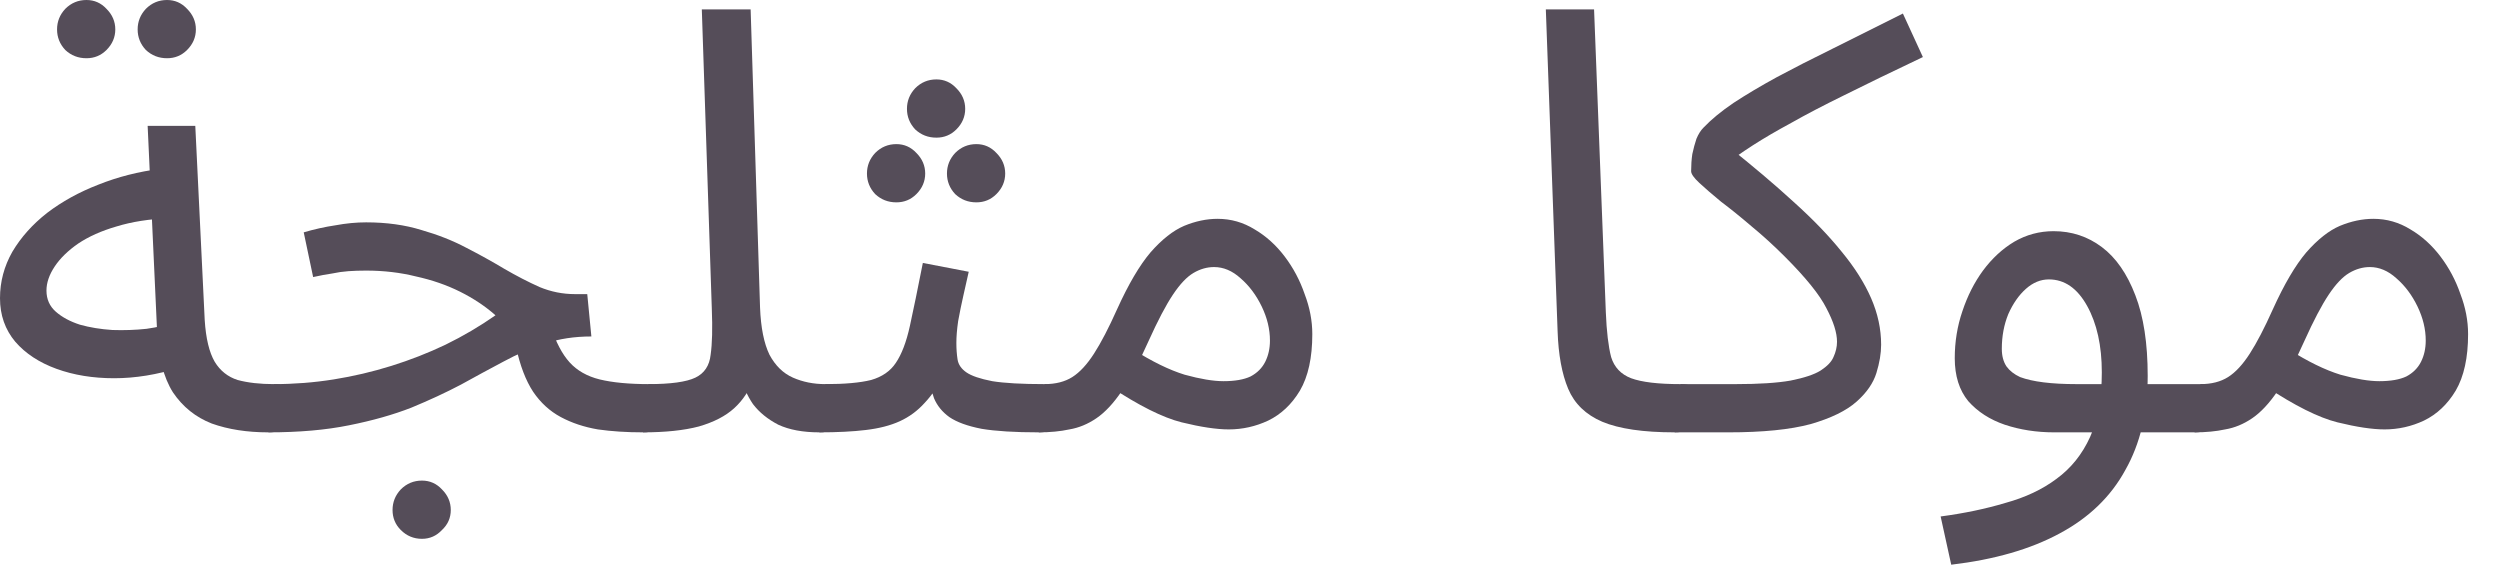 <?xml version="1.0" encoding="utf-8"?>
<svg xmlns="http://www.w3.org/2000/svg" fill="none" height="100%" overflow="visible" preserveAspectRatio="none" style="display: block;" viewBox="0 0 51 12" width="100%">
<g id="Product Description">
<path d="M5.472 8.82C5.04 8.82 4.656 8.76 4.32 8.64C3.992 8.512 3.728 8.3 3.528 8.004C3.336 7.7 3.228 7.28 3.204 6.744L3.012 2.568H3.984L4.176 6.528C4.2 6.904 4.268 7.188 4.38 7.38C4.492 7.564 4.648 7.688 4.848 7.752C5.056 7.808 5.304 7.836 5.592 7.836C5.76 7.836 5.88 7.884 5.952 7.98C6.032 8.068 6.072 8.176 6.072 8.304C6.072 8.432 6.016 8.552 5.904 8.664C5.792 8.768 5.648 8.82 5.472 8.82ZM3.66 7.5C3.204 7.644 2.76 7.716 2.328 7.716C1.896 7.716 1.504 7.652 1.152 7.524C0.8 7.396 0.52 7.212 0.312 6.972C0.104 6.724 0 6.428 0 6.084C0 5.748 0.084 5.432 0.252 5.136C0.428 4.84 0.664 4.576 0.96 4.344C1.264 4.112 1.612 3.92 2.004 3.768C2.404 3.608 2.828 3.5 3.276 3.444L3.444 4.452C3.044 4.468 2.688 4.524 2.376 4.62C2.072 4.708 1.812 4.824 1.596 4.968C1.388 5.112 1.228 5.268 1.116 5.436C1.004 5.604 0.948 5.768 0.948 5.928C0.948 6.104 1.012 6.248 1.14 6.36C1.268 6.472 1.432 6.56 1.632 6.624C1.832 6.68 2.052 6.716 2.292 6.732C2.532 6.74 2.764 6.732 2.988 6.708C3.212 6.676 3.404 6.632 3.564 6.576L3.66 7.5ZM3.408 1.188C3.24 1.188 3.096 1.132 2.976 1.02C2.864 0.9 2.808 0.76 2.808 0.6C2.808 0.44 2.864 0.3 2.976 0.18C3.096 0.06 3.24 0 3.408 0C3.568 0 3.704 0.06 3.816 0.18C3.936 0.3 3.996 0.44 3.996 0.6C3.996 0.76 3.936 0.9 3.816 1.02C3.704 1.132 3.568 1.188 3.408 1.188ZM1.764 1.188C1.596 1.188 1.452 1.132 1.332 1.02C1.22 0.9 1.164 0.76 1.164 0.6C1.164 0.44 1.22 0.3 1.332 0.18C1.452 0.06 1.596 0 1.764 0C1.924 0 2.06 0.06 2.172 0.18C2.292 0.3 2.352 0.44 2.352 0.6C2.352 0.76 2.292 0.9 2.172 1.02C2.06 1.132 1.924 1.188 1.764 1.188Z" fill="#554D59"/>
<path d="M13.12 8.82C12.784 8.82 12.476 8.8 12.196 8.76C11.916 8.712 11.664 8.628 11.44 8.508C11.216 8.388 11.028 8.216 10.876 7.992C10.724 7.76 10.608 7.456 10.528 7.08L11.236 6.66C11.34 6.98 11.468 7.224 11.62 7.392C11.772 7.56 11.976 7.676 12.232 7.74C12.496 7.804 12.832 7.836 13.24 7.836C13.408 7.836 13.528 7.884 13.6 7.98C13.68 8.068 13.72 8.176 13.72 8.304C13.72 8.432 13.664 8.552 13.552 8.664C13.44 8.768 13.296 8.82 13.12 8.82ZM5.476 8.82L5.584 7.836C6 7.836 6.408 7.804 6.808 7.74C7.208 7.676 7.6 7.584 7.984 7.464C8.368 7.344 8.736 7.2 9.088 7.032C9.448 6.856 9.788 6.656 10.108 6.432C9.9 6.248 9.66 6.088 9.388 5.952C9.116 5.816 8.816 5.712 8.488 5.64C8.168 5.56 7.828 5.52 7.468 5.52C7.34 5.52 7.22 5.524 7.108 5.532C6.996 5.54 6.884 5.556 6.772 5.58C6.66 5.596 6.532 5.62 6.388 5.652L6.196 4.74C6.412 4.676 6.628 4.628 6.844 4.596C7.06 4.556 7.268 4.536 7.468 4.536C7.884 4.536 8.26 4.588 8.596 4.692C8.932 4.788 9.236 4.908 9.508 5.052C9.788 5.196 10.048 5.34 10.288 5.484C10.536 5.628 10.776 5.752 11.008 5.856C11.24 5.952 11.48 6 11.728 6H11.98L12.064 6.864C11.72 6.864 11.404 6.912 11.116 7.008C10.828 7.104 10.544 7.228 10.264 7.38C9.992 7.524 9.704 7.68 9.4 7.848C9.096 8.008 8.76 8.164 8.392 8.316C8.024 8.46 7.6 8.58 7.12 8.676C6.648 8.772 6.1 8.82 5.476 8.82ZM8.608 10.992C8.44 10.992 8.296 10.932 8.176 10.812C8.064 10.7 8.008 10.564 8.008 10.404C8.008 10.244 8.064 10.104 8.176 9.984C8.296 9.864 8.44 9.804 8.608 9.804C8.768 9.804 8.904 9.864 9.016 9.984C9.136 10.104 9.196 10.244 9.196 10.404C9.196 10.564 9.136 10.7 9.016 10.812C8.904 10.932 8.768 10.992 8.608 10.992Z" fill="#554D59"/>
<path d="M13.117 8.82L13.225 7.836C13.681 7.836 14.001 7.792 14.185 7.704C14.369 7.616 14.473 7.46 14.497 7.236C14.529 7.012 14.537 6.7 14.521 6.3L14.317 0.192H15.313L15.505 6.276C15.521 6.684 15.585 7.004 15.697 7.236C15.817 7.46 15.977 7.616 16.177 7.704C16.377 7.792 16.597 7.836 16.837 7.836C17.005 7.836 17.125 7.884 17.197 7.98C17.277 8.068 17.317 8.176 17.317 8.304C17.317 8.432 17.261 8.552 17.149 8.664C17.037 8.768 16.893 8.82 16.717 8.82C16.381 8.82 16.101 8.768 15.877 8.664C15.661 8.552 15.489 8.412 15.361 8.244C15.241 8.068 15.161 7.884 15.121 7.692L15.373 7.716C15.293 7.956 15.161 8.16 14.977 8.328C14.801 8.488 14.561 8.612 14.257 8.7C13.953 8.78 13.573 8.82 13.117 8.82Z" fill="#554D59"/>
<path d="M16.714 8.82L16.834 7.836C17.234 7.836 17.546 7.808 17.77 7.752C17.994 7.688 18.162 7.572 18.274 7.404C18.394 7.228 18.49 6.976 18.562 6.648C18.634 6.32 18.722 5.892 18.826 5.364L19.762 5.544C19.73 5.688 19.694 5.848 19.654 6.024C19.614 6.2 19.578 6.376 19.546 6.552C19.522 6.72 19.51 6.868 19.51 6.996C19.51 7.116 19.518 7.228 19.534 7.332C19.55 7.436 19.61 7.524 19.714 7.596C19.818 7.668 19.994 7.728 20.242 7.776C20.49 7.816 20.846 7.836 21.31 7.836C21.478 7.836 21.598 7.884 21.67 7.98C21.75 8.068 21.79 8.176 21.79 8.304C21.79 8.432 21.734 8.552 21.622 8.664C21.51 8.768 21.366 8.82 21.19 8.82C20.702 8.82 20.314 8.796 20.026 8.748C19.738 8.692 19.518 8.612 19.366 8.508C19.222 8.404 19.118 8.276 19.054 8.124C18.998 7.964 18.954 7.78 18.922 7.572L19.282 7.596C19.154 7.852 19.014 8.06 18.862 8.22C18.718 8.38 18.55 8.504 18.358 8.592C18.166 8.68 17.934 8.74 17.662 8.772C17.398 8.804 17.082 8.82 16.714 8.82ZM19.102 2.808C18.934 2.808 18.79 2.752 18.67 2.64C18.558 2.52 18.502 2.38 18.502 2.22C18.502 2.06 18.558 1.92 18.67 1.8C18.79 1.68 18.934 1.62 19.102 1.62C19.262 1.62 19.398 1.68 19.51 1.8C19.63 1.92 19.69 2.06 19.69 2.22C19.69 2.38 19.63 2.52 19.51 2.64C19.398 2.752 19.262 2.808 19.102 2.808ZM18.286 4.128C18.118 4.128 17.974 4.072 17.854 3.96C17.742 3.84 17.686 3.7 17.686 3.54C17.686 3.38 17.742 3.24 17.854 3.12C17.974 3 18.118 2.94 18.286 2.94C18.446 2.94 18.582 3 18.694 3.12C18.814 3.24 18.874 3.38 18.874 3.54C18.874 3.7 18.814 3.84 18.694 3.96C18.582 4.072 18.446 4.128 18.286 4.128ZM19.918 4.128C19.75 4.128 19.606 4.072 19.486 3.96C19.374 3.84 19.318 3.7 19.318 3.54C19.318 3.38 19.374 3.24 19.486 3.12C19.606 3 19.75 2.94 19.918 2.94C20.078 2.94 20.214 3 20.326 3.12C20.446 3.24 20.506 3.38 20.506 3.54C20.506 3.7 20.446 3.84 20.326 3.96C20.214 4.072 20.078 4.128 19.918 4.128Z" fill="#554D59"/>
<path d="M21.19 8.82L21.31 7.836C21.534 7.836 21.723 7.788 21.875 7.692C22.027 7.596 22.175 7.436 22.319 7.212C22.463 6.988 22.619 6.688 22.787 6.312C23.019 5.8 23.247 5.412 23.471 5.148C23.703 4.884 23.931 4.704 24.155 4.608C24.387 4.512 24.615 4.464 24.839 4.464C25.111 4.464 25.363 4.536 25.595 4.68C25.827 4.816 26.031 5 26.207 5.232C26.383 5.464 26.519 5.72 26.615 6C26.719 6.272 26.771 6.544 26.771 6.816C26.771 7.296 26.687 7.68 26.519 7.968C26.351 8.248 26.135 8.452 25.871 8.58C25.615 8.7 25.347 8.76 25.067 8.76C24.819 8.76 24.499 8.712 24.107 8.616C23.723 8.52 23.235 8.276 22.643 7.884L23.111 7.128C23.503 7.376 23.855 7.548 24.167 7.644C24.487 7.732 24.751 7.776 24.959 7.776C25.191 7.776 25.375 7.744 25.511 7.68C25.647 7.608 25.747 7.508 25.811 7.38C25.875 7.252 25.907 7.108 25.907 6.948C25.907 6.716 25.851 6.484 25.739 6.252C25.627 6.02 25.483 5.828 25.307 5.676C25.139 5.524 24.959 5.448 24.767 5.448C24.623 5.448 24.483 5.488 24.347 5.568C24.211 5.648 24.071 5.796 23.927 6.012C23.783 6.228 23.619 6.54 23.435 6.948C23.243 7.38 23.059 7.724 22.883 7.98C22.715 8.228 22.543 8.412 22.367 8.532C22.191 8.652 22.007 8.728 21.815 8.76C21.631 8.8 21.422 8.82 21.19 8.82Z" fill="#554D59"/>
<path d="M34.163 8.82C33.523 8.82 33.031 8.748 32.687 8.604C32.351 8.46 32.119 8.236 31.991 7.932C31.863 7.628 31.791 7.236 31.775 6.756L31.535 0.192H32.519L32.759 6.372C32.775 6.764 32.811 7.068 32.867 7.284C32.931 7.492 33.067 7.636 33.275 7.716C33.491 7.796 33.827 7.836 34.283 7.836C34.451 7.836 34.571 7.884 34.643 7.98C34.723 8.068 34.763 8.176 34.763 8.304C34.763 8.432 34.707 8.552 34.595 8.664C34.483 8.768 34.339 8.82 34.163 8.82Z" fill="#554D59"/>
<path d="M34.163 8.82L34.283 7.836H35.411C35.883 7.836 36.255 7.812 36.527 7.764C36.807 7.708 37.011 7.64 37.139 7.56C37.275 7.472 37.363 7.38 37.403 7.284C37.451 7.18 37.475 7.076 37.475 6.972C37.475 6.788 37.403 6.56 37.259 6.288C37.123 6.016 36.839 5.664 36.407 5.232C36.183 5.008 35.959 4.804 35.735 4.62C35.511 4.428 35.303 4.26 35.111 4.116C34.927 3.964 34.779 3.836 34.667 3.732C34.555 3.628 34.499 3.548 34.499 3.492C34.499 3.372 34.507 3.256 34.523 3.144C34.547 3.032 34.575 2.928 34.607 2.832C34.647 2.736 34.695 2.66 34.751 2.604C34.911 2.436 35.115 2.268 35.363 2.1C35.619 1.932 35.915 1.756 36.251 1.572C36.595 1.388 36.979 1.192 37.403 0.984C37.835 0.768 38.307 0.532 38.819 0.276L39.227 1.164C38.587 1.468 38.051 1.728 37.619 1.944C37.195 2.152 36.835 2.34 36.539 2.508C36.243 2.668 35.983 2.82 35.759 2.964C35.535 3.108 35.307 3.268 35.075 3.444L35.255 2.988C35.759 3.388 36.203 3.764 36.587 4.116C36.979 4.468 37.307 4.808 37.571 5.136C37.835 5.456 38.035 5.772 38.171 6.084C38.307 6.396 38.375 6.712 38.375 7.032C38.375 7.208 38.343 7.4 38.279 7.608C38.215 7.816 38.079 8.012 37.871 8.196C37.663 8.38 37.351 8.532 36.935 8.652C36.519 8.764 35.959 8.82 35.255 8.82H34.163Z" fill="#554D59"/>
<path d="M39.805 11.52L39.589 10.536C40.069 10.472 40.509 10.38 40.909 10.26C41.317 10.148 41.665 9.984 41.953 9.768C42.249 9.552 42.477 9.268 42.637 8.916C42.797 8.564 42.877 8.124 42.877 7.596C42.877 7.052 42.777 6.6 42.577 6.24C42.377 5.88 42.117 5.7 41.797 5.7C41.629 5.7 41.473 5.764 41.329 5.892C41.185 6.02 41.065 6.192 40.969 6.408C40.881 6.624 40.837 6.86 40.837 7.116C40.837 7.26 40.869 7.38 40.933 7.476C40.997 7.564 41.089 7.636 41.209 7.692C41.337 7.74 41.497 7.776 41.689 7.8C41.881 7.824 42.105 7.836 42.361 7.836H44.893C45.061 7.836 45.181 7.884 45.253 7.98C45.333 8.068 45.373 8.176 45.373 8.304C45.373 8.432 45.317 8.552 45.205 8.664C45.093 8.768 44.949 8.82 44.773 8.82H41.905C41.545 8.82 41.209 8.768 40.897 8.664C40.593 8.56 40.345 8.4 40.153 8.184C39.969 7.96 39.877 7.668 39.877 7.308C39.877 6.972 39.929 6.652 40.033 6.348C40.137 6.036 40.277 5.76 40.453 5.52C40.637 5.272 40.849 5.076 41.089 4.932C41.337 4.788 41.605 4.716 41.893 4.716C42.261 4.716 42.589 4.824 42.877 5.04C43.165 5.256 43.393 5.584 43.561 6.024C43.729 6.456 43.813 7.004 43.813 7.668C43.813 8.412 43.661 9.052 43.357 9.588C43.061 10.132 42.613 10.564 42.013 10.884C41.421 11.204 40.685 11.416 39.805 11.52Z" fill="#554D59"/>
<path d="M44.769 8.82L44.889 7.836C45.113 7.836 45.301 7.788 45.453 7.692C45.605 7.596 45.753 7.436 45.897 7.212C46.041 6.988 46.197 6.688 46.365 6.312C46.597 5.8 46.825 5.412 47.049 5.148C47.281 4.884 47.509 4.704 47.733 4.608C47.965 4.512 48.193 4.464 48.417 4.464C48.689 4.464 48.941 4.536 49.173 4.68C49.405 4.816 49.609 5 49.785 5.232C49.961 5.464 50.097 5.72 50.193 6C50.297 6.272 50.349 6.544 50.349 6.816C50.349 7.296 50.265 7.68 50.097 7.968C49.929 8.248 49.713 8.452 49.449 8.58C49.193 8.7 48.925 8.76 48.645 8.76C48.397 8.76 48.077 8.712 47.685 8.616C47.301 8.52 46.813 8.276 46.221 7.884L46.689 7.128C47.081 7.376 47.433 7.548 47.745 7.644C48.065 7.732 48.329 7.776 48.537 7.776C48.769 7.776 48.953 7.744 49.089 7.68C49.225 7.608 49.325 7.508 49.389 7.38C49.453 7.252 49.485 7.108 49.485 6.948C49.485 6.716 49.429 6.484 49.317 6.252C49.205 6.02 49.061 5.828 48.885 5.676C48.717 5.524 48.537 5.448 48.345 5.448C48.201 5.448 48.061 5.488 47.925 5.568C47.789 5.648 47.649 5.796 47.505 6.012C47.361 6.228 47.197 6.54 47.013 6.948C46.821 7.38 46.637 7.724 46.461 7.98C46.293 8.228 46.121 8.412 45.945 8.532C45.769 8.652 45.585 8.728 45.393 8.76C45.209 8.8 45.001 8.82 44.769 8.82Z" fill="#554D59"/>
</g>
</svg>
